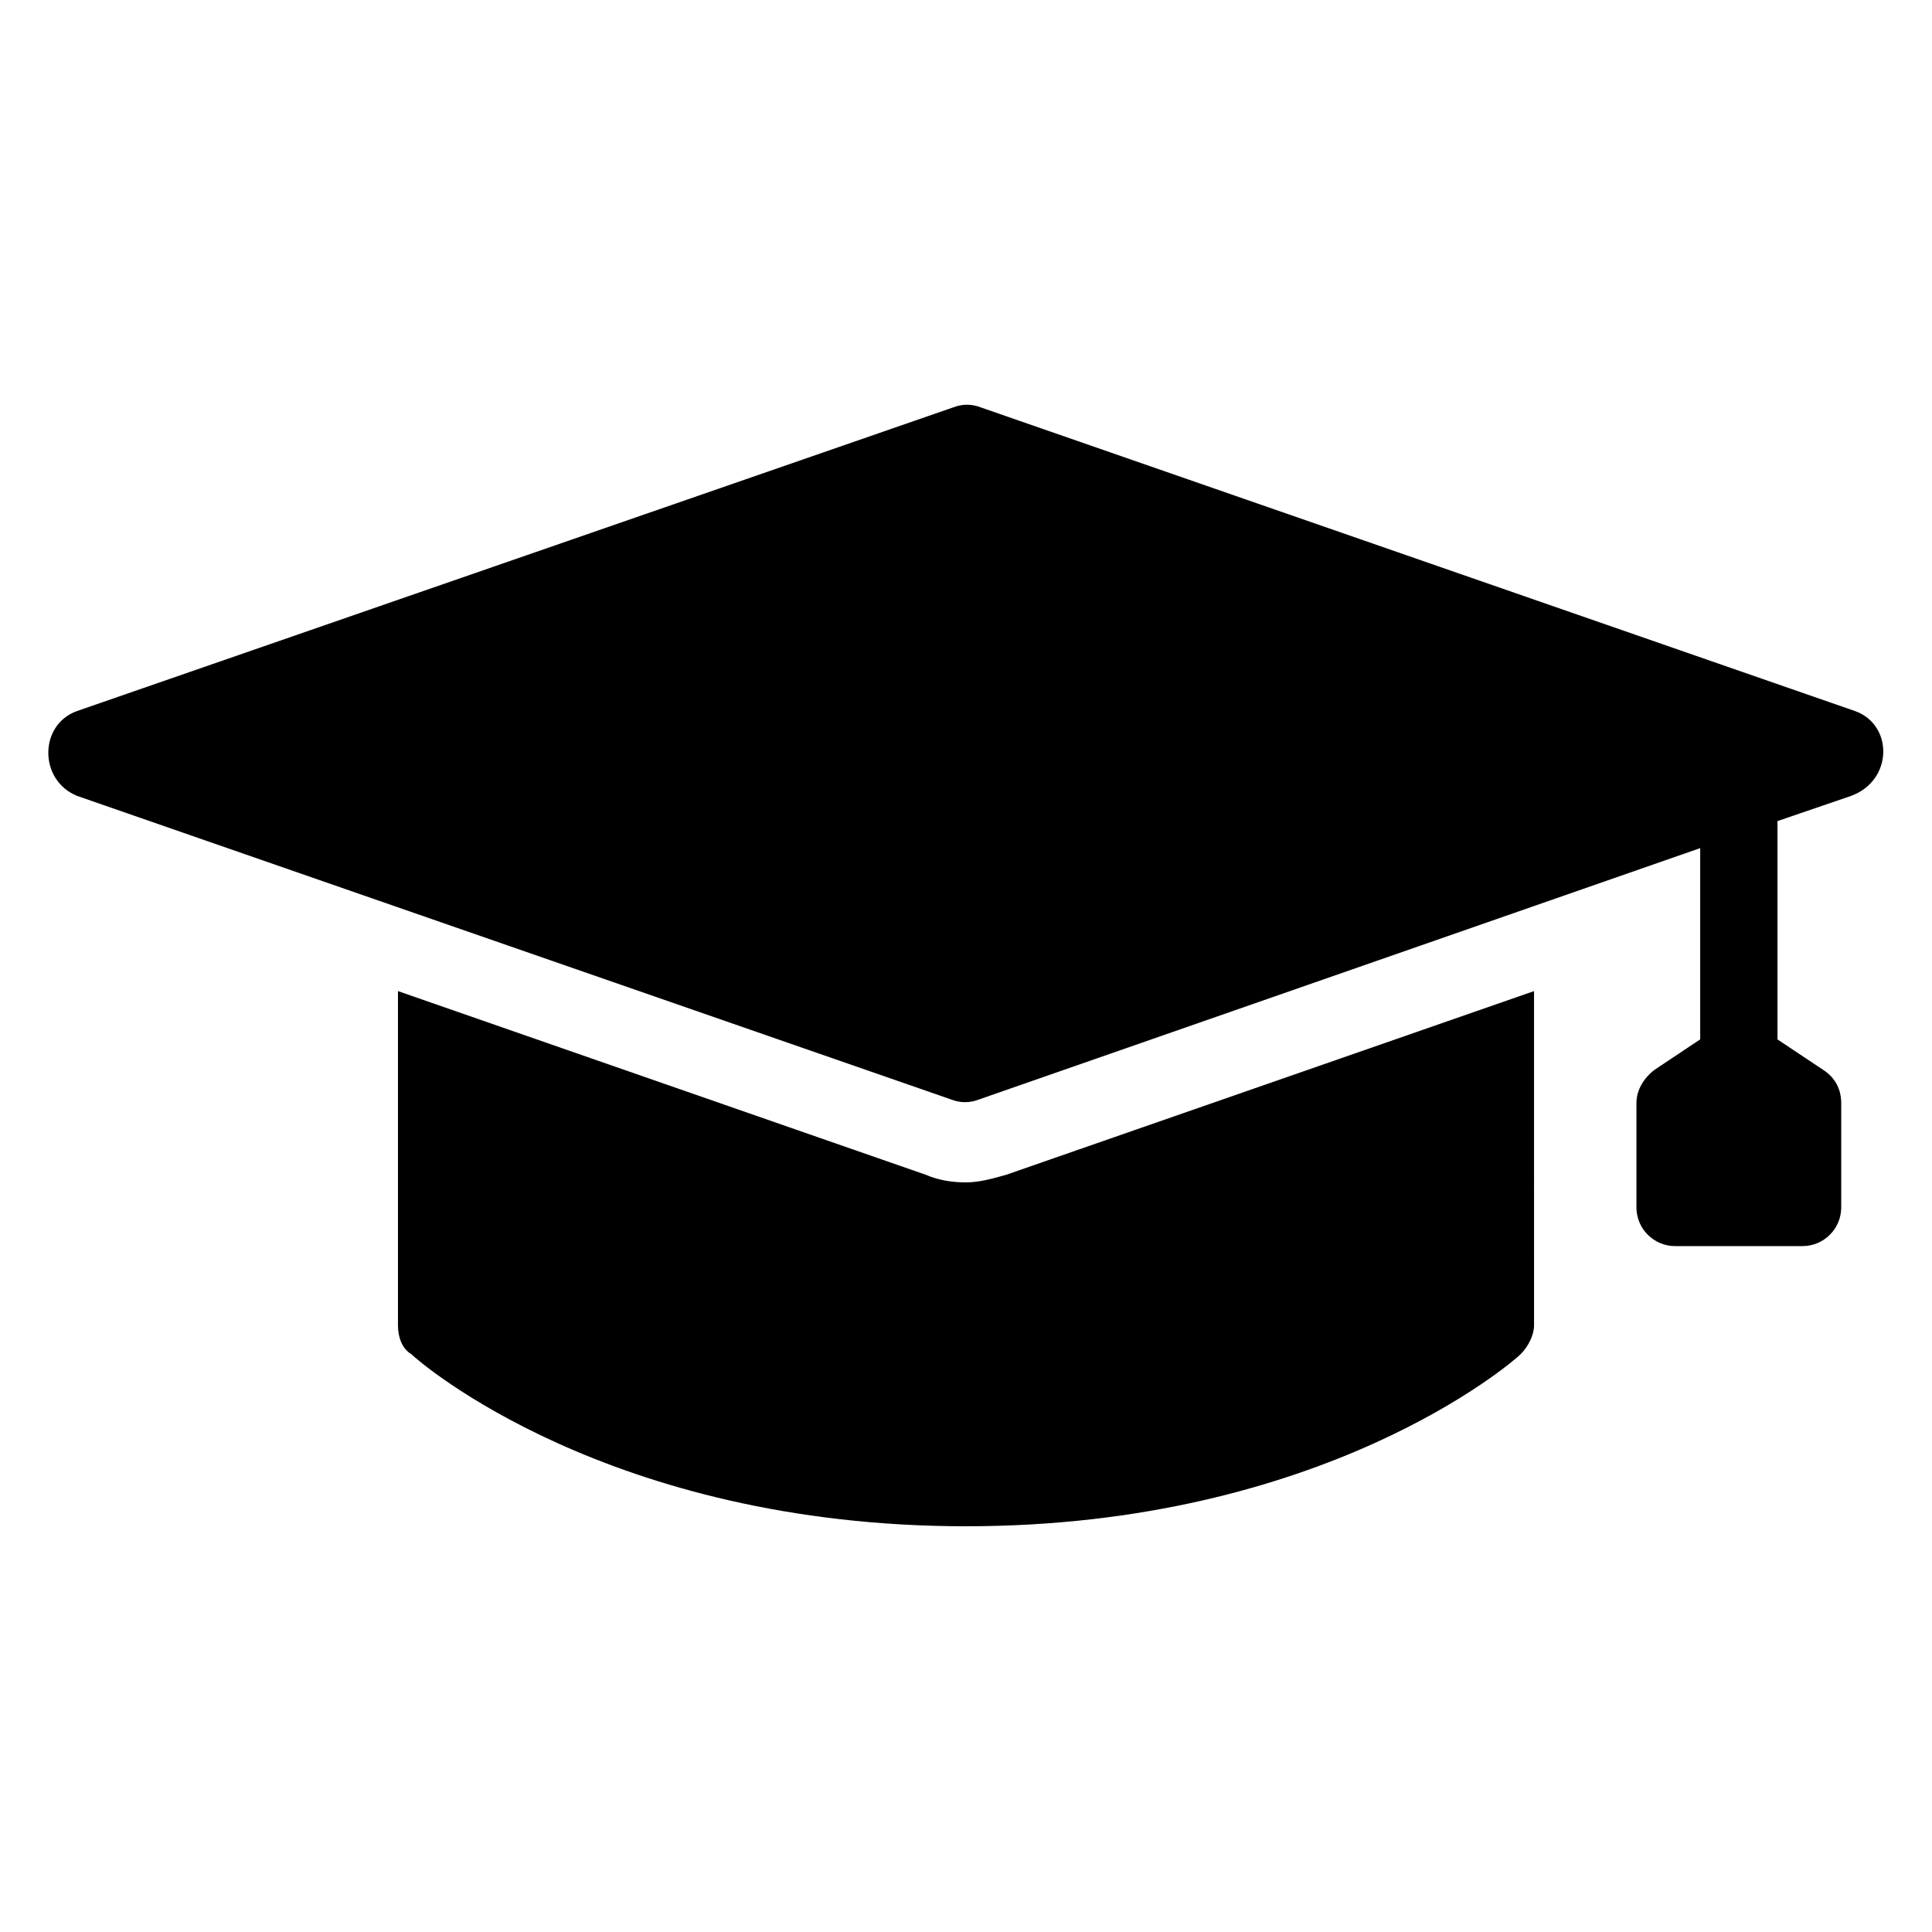 <?xml version="1.0" encoding="UTF-8"?>
<svg width="512pt" height="512pt" version="1.1" viewBox="0 0 512 512" xmlns="http://www.w3.org/2000/svg">
 <path d="m256 313.34c-3.586 0-7.168-0.512-10.754-2.047l-139.78-48.641v88.574c0 3.07 1.023 6.144 3.586 7.68 2.051 2.051 52.227 45.57 146.95 45.57s144.89-43.52 146.95-45.566c2.047-2.047 3.586-5.121 3.586-7.68l-0.004-88.578-139.78 48.641c-3.582 1.023-7.164 2.047-10.75 2.047z"/>
 <path d="m491.52 188.41-231.42-80.383c-2.559-1.023-5.121-1.023-7.68 0l-231.94 80.383c-10.238 3.586-10.238 18.434 0 22.527l231.43 80.383c2.559 1.023 5.121 1.023 7.68 0l190.98-66.559v50.688l-12.289 8.191c-2.559 2.047-4.609 5.121-4.609 8.703v27.648c0 5.633 4.609 10.238 10.238 10.238h33.793c5.633 0 10.238-4.609 10.238-10.238v-27.648c0-3.586-1.535-6.656-4.609-8.703l-12.285-8.188v-57.855l19.457-6.656c11.266-4.098 11.266-18.945 1.023-22.531z"/>
</svg>
